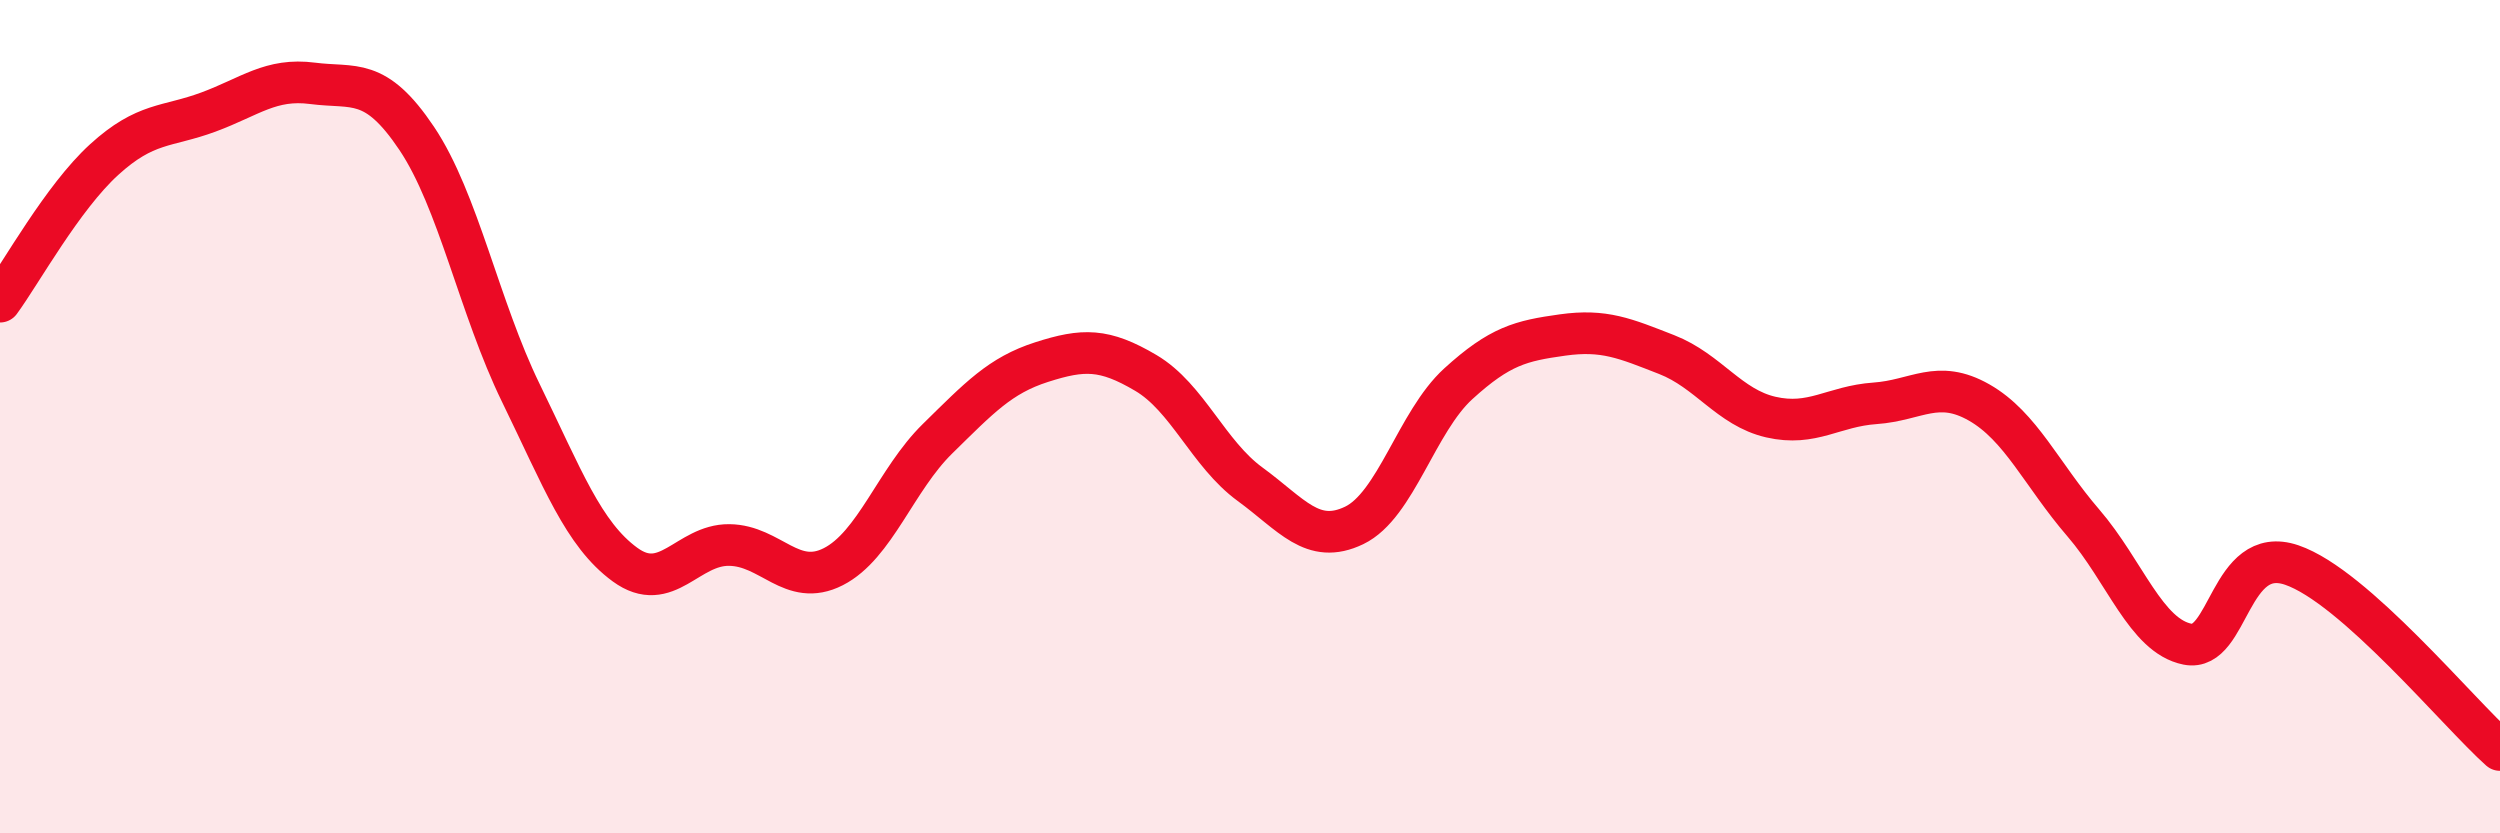 
    <svg width="60" height="20" viewBox="0 0 60 20" xmlns="http://www.w3.org/2000/svg">
      <path
        d="M 0,7.24 C 0.5,6.56 1.5,4.74 2.5,3.83 C 3.5,2.92 4,3.06 5,2.69 C 6,2.32 6.5,1.87 7.5,2 C 8.5,2.13 9,1.83 10,3.32 C 11,4.81 11.5,7.38 12.5,9.43 C 13.5,11.48 14,12.82 15,13.55 C 16,14.28 16.5,13.07 17.5,13.08 C 18.5,13.09 19,14.11 20,13.6 C 21,13.09 21.5,11.51 22.5,10.53 C 23.5,9.55 24,9.01 25,8.69 C 26,8.37 26.5,8.36 27.5,8.95 C 28.5,9.54 29,10.89 30,11.62 C 31,12.35 31.5,13.09 32.5,12.61 C 33.5,12.13 34,10.12 35,9.21 C 36,8.3 36.5,8.18 37.5,8.04 C 38.5,7.9 39,8.12 40,8.51 C 41,8.9 41.5,9.78 42.5,10.01 C 43.5,10.24 44,9.75 45,9.68 C 46,9.61 46.5,9.09 47.5,9.66 C 48.5,10.23 49,11.39 50,12.55 C 51,13.71 51.5,15.26 52.5,15.46 C 53.5,15.66 53.5,13.05 55,13.56 C 56.5,14.07 59,17.11 60,18L60 20L0 20Z"
        fill="#EB0A25"
        opacity="0.1"
        stroke-linecap="round"
        stroke-linejoin="round"
      />
      <path
        d="M 0,7.24 C 0.5,6.56 1.5,4.74 2.5,3.83 C 3.5,2.92 4,3.06 5,2.69 C 6,2.32 6.5,1.87 7.5,2 C 8.5,2.13 9,1.83 10,3.32 C 11,4.81 11.5,7.38 12.5,9.43 C 13.5,11.48 14,12.82 15,13.55 C 16,14.28 16.5,13.07 17.5,13.08 C 18.5,13.09 19,14.11 20,13.6 C 21,13.09 21.5,11.51 22.5,10.53 C 23.5,9.55 24,9.01 25,8.69 C 26,8.37 26.5,8.36 27.5,8.95 C 28.5,9.54 29,10.89 30,11.62 C 31,12.35 31.5,13.09 32.5,12.61 C 33.5,12.13 34,10.12 35,9.21 C 36,8.3 36.5,8.18 37.5,8.04 C 38.5,7.9 39,8.12 40,8.51 C 41,8.9 41.5,9.78 42.5,10.01 C 43.5,10.24 44,9.75 45,9.68 C 46,9.61 46.5,9.09 47.5,9.66 C 48.5,10.23 49,11.39 50,12.55 C 51,13.71 51.5,15.26 52.5,15.46 C 53.5,15.66 53.5,13.05 55,13.56 C 56.5,14.07 59,17.11 60,18"
        stroke="#EB0A25"
        stroke-width="1"
        fill="none"
        stroke-linecap="round"
        stroke-linejoin="round"
      />
    </svg>
  